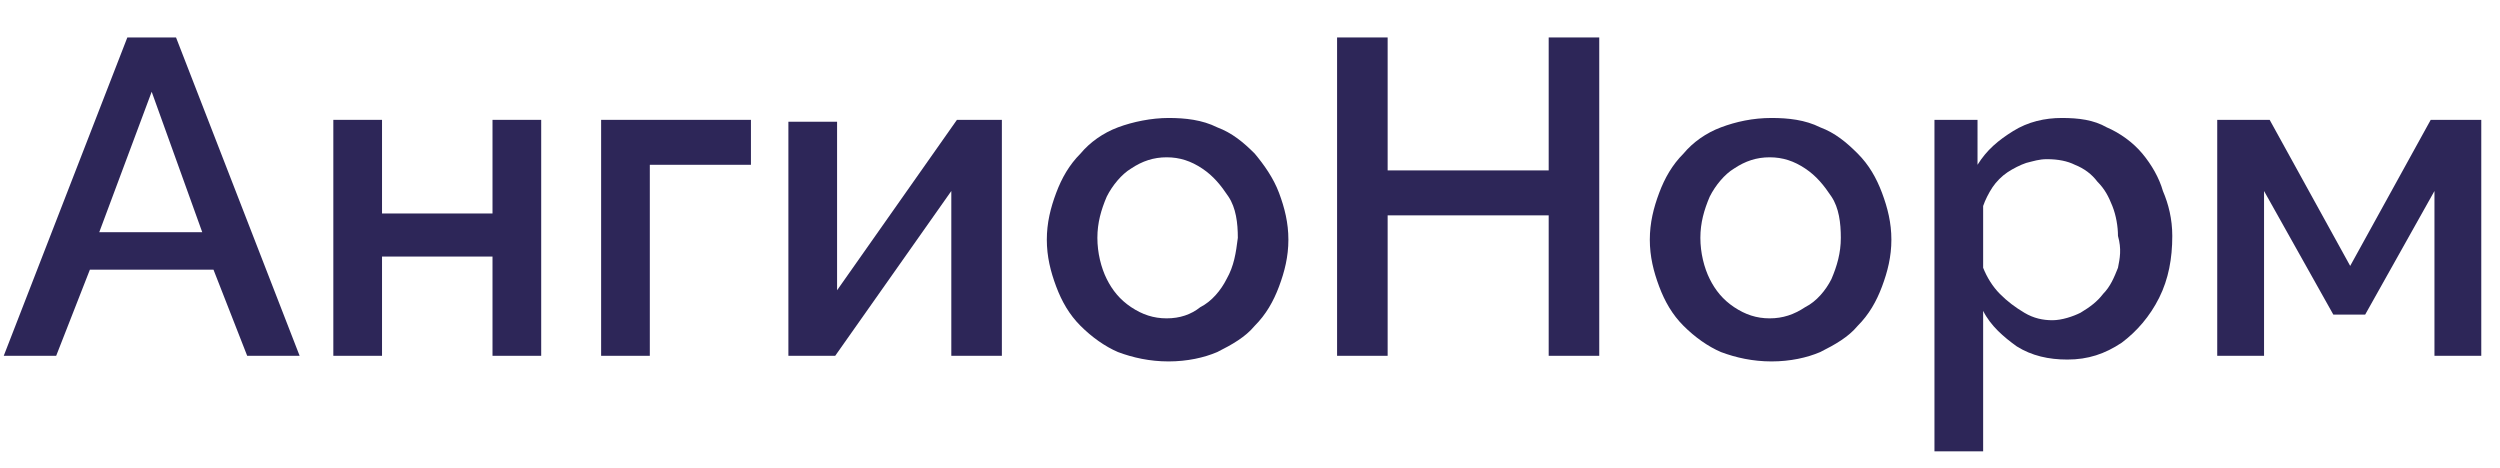 <?xml version="1.0" encoding="utf-8"?>
<!-- Generator: Adobe Illustrator 27.4.1, SVG Export Plug-In . SVG Version: 6.00 Build 0)  -->
<svg version="1.1" id="Слой_1" xmlns="http://www.w3.org/2000/svg" xmlns:xlink="http://www.w3.org/1999/xlink" x="0px" y="0px"
	 viewBox="0 0 133.5 25" style="enable-background:new 0 0 133.5 25;" xml:space="preserve">
<style type="text/css">
	.st0{fill:#2D2658;}
</style>
<polygon class="st0" points="26.3,11.4 20.4,11.4 20.4,6.4 17.8,6.4 17.8,19 20.4,19 20.4,13.7 26.3,13.7 26.3,19 28.9,19 28.9,6.4 
	26.3,6.4 "/>
<polygon class="st0" points="44.7,15.5 44.7,6.5 42.1,6.5 42.1,19 44.6,19 50.8,10.2 50.8,19 53.5,19 53.5,6.4 51.1,6.4 "/>
<path class="st0" d="M6.8,2L0.2,19H3l1.8-4.6h6.6l1.8,4.6H16L9.4,2H6.8z M5.3,12.4l2.8-7.5l2.7,7.5H5.3z"/>
<polygon class="st0" points="32.1,19 34.7,19 34.7,8.8 40.1,8.8 40.1,6.4 32.1,6.4 "/>
<path class="st0" d="M67,8.2c-0.6-0.6-1.2-1.1-2-1.4c-0.8-0.4-1.7-0.5-2.6-0.5s-1.9,0.2-2.7,0.5c-0.8,0.3-1.5,0.8-2,1.4
	c-0.6,0.6-1,1.3-1.3,2.1c-0.3,0.8-0.5,1.6-0.5,2.5s0.2,1.7,0.5,2.5c0.3,0.8,0.7,1.5,1.3,2.1c0.6,0.6,1.3,1.1,2,1.4
	c0.8,0.3,1.7,0.5,2.7,0.5c1,0,1.9-0.2,2.6-0.5c0.8-0.4,1.5-0.8,2-1.4c0.6-0.6,1-1.3,1.3-2.1c0.3-0.8,0.5-1.6,0.5-2.5
	s-0.2-1.7-0.5-2.5C68,9.5,67.5,8.8,67,8.2z M65.5,14.9c-0.3,0.6-0.8,1.2-1.4,1.5C63.6,16.8,63,17,62.3,17c-0.7,0-1.3-0.2-1.9-0.6
	s-1-0.9-1.3-1.5c-0.3-0.6-0.5-1.4-0.5-2.2c0-0.8,0.2-1.5,0.5-2.2c0.3-0.6,0.8-1.2,1.3-1.5c0.6-0.4,1.2-0.6,1.9-0.6
	c0.7,0,1.3,0.2,1.9,0.6c0.6,0.4,1,0.9,1.4,1.5s0.5,1.4,0.5,2.2C66,13.5,65.9,14.2,65.5,14.9z"/>
<path class="st0" d="M114.4,8.2c-0.5-0.6-1.2-1.1-1.9-1.4c-0.7-0.4-1.5-0.5-2.4-0.5c-0.9,0-1.8,0.2-2.6,0.7s-1.4,1-1.9,1.8V6.4h-2.3
	v17.7h2.6v-7.5c0.4,0.8,1.1,1.4,1.8,1.9c0.8,0.5,1.7,0.7,2.7,0.7c1.1,0,2-0.3,2.9-0.9c0.8-0.6,1.5-1.4,2-2.4c0.5-1,0.7-2.1,0.7-3.3
	c0-0.9-0.2-1.7-0.5-2.4C115.3,9.5,114.9,8.8,114.4,8.2z M113.1,14.3c-0.2,0.5-0.4,1-0.8,1.4c-0.3,0.4-0.7,0.7-1.2,1
	c-0.4,0.2-1,0.4-1.5,0.4c-0.5,0-1-0.1-1.5-0.4c-0.5-0.3-0.9-0.6-1.3-1c-0.4-0.4-0.7-0.9-0.9-1.4V11c0.1-0.3,0.3-0.7,0.5-1
	s0.5-0.6,0.8-0.8s0.7-0.4,1-0.5c0.4-0.1,0.7-0.2,1.1-0.2c0.6,0,1.1,0.1,1.5,0.3c0.5,0.2,0.9,0.5,1.2,0.9c0.4,0.4,0.6,0.8,0.8,1.3
	c0.2,0.5,0.3,1.1,0.3,1.6C113.3,13.3,113.2,13.8,113.1,14.3z"/>
<polygon class="st0" points="125.5,14.2 121.2,6.4 118.4,6.4 118.4,19 120.9,19 120.9,10.2 124.6,16.8 126.3,16.8 130,10.2 130,19 
	132.5,19 132.5,6.4 129.8,6.4 "/>
<path class="st0" d="M99.2,8.2c-0.6-0.6-1.2-1.1-2-1.4c-0.8-0.4-1.7-0.5-2.6-0.5c-1,0-1.9,0.2-2.7,0.5c-0.8,0.3-1.5,0.8-2,1.4
	c-0.6,0.6-1,1.3-1.3,2.1c-0.3,0.8-0.5,1.6-0.5,2.5s0.2,1.7,0.5,2.5c0.3,0.8,0.7,1.5,1.3,2.1c0.6,0.6,1.3,1.1,2,1.4
	c0.8,0.3,1.7,0.5,2.7,0.5c1,0,1.9-0.2,2.6-0.5c0.8-0.4,1.5-0.8,2-1.4c0.6-0.6,1-1.3,1.3-2.1c0.3-0.8,0.5-1.6,0.5-2.5
	s-0.2-1.7-0.5-2.5S99.8,8.8,99.2,8.2z M97.8,14.9c-0.3,0.6-0.8,1.2-1.4,1.5c-0.6,0.4-1.2,0.6-1.9,0.6c-0.7,0-1.3-0.2-1.9-0.6
	s-1-0.9-1.3-1.5c-0.3-0.6-0.5-1.4-0.5-2.2c0-0.8,0.2-1.5,0.5-2.2c0.3-0.6,0.8-1.2,1.3-1.5c0.6-0.4,1.2-0.6,1.9-0.6
	c0.7,0,1.3,0.2,1.9,0.6c0.6,0.4,1,0.9,1.4,1.5s0.5,1.4,0.5,2.2C98.3,13.5,98.1,14.2,97.8,14.9z"/>
<polygon class="st0" points="82.7,9.1 74.1,9.1 74.1,2 71.4,2 71.4,19 74.1,19 74.1,11.5 82.7,11.5 82.7,19 85.4,19 85.4,2 82.7,2 
	"/>
</svg>
